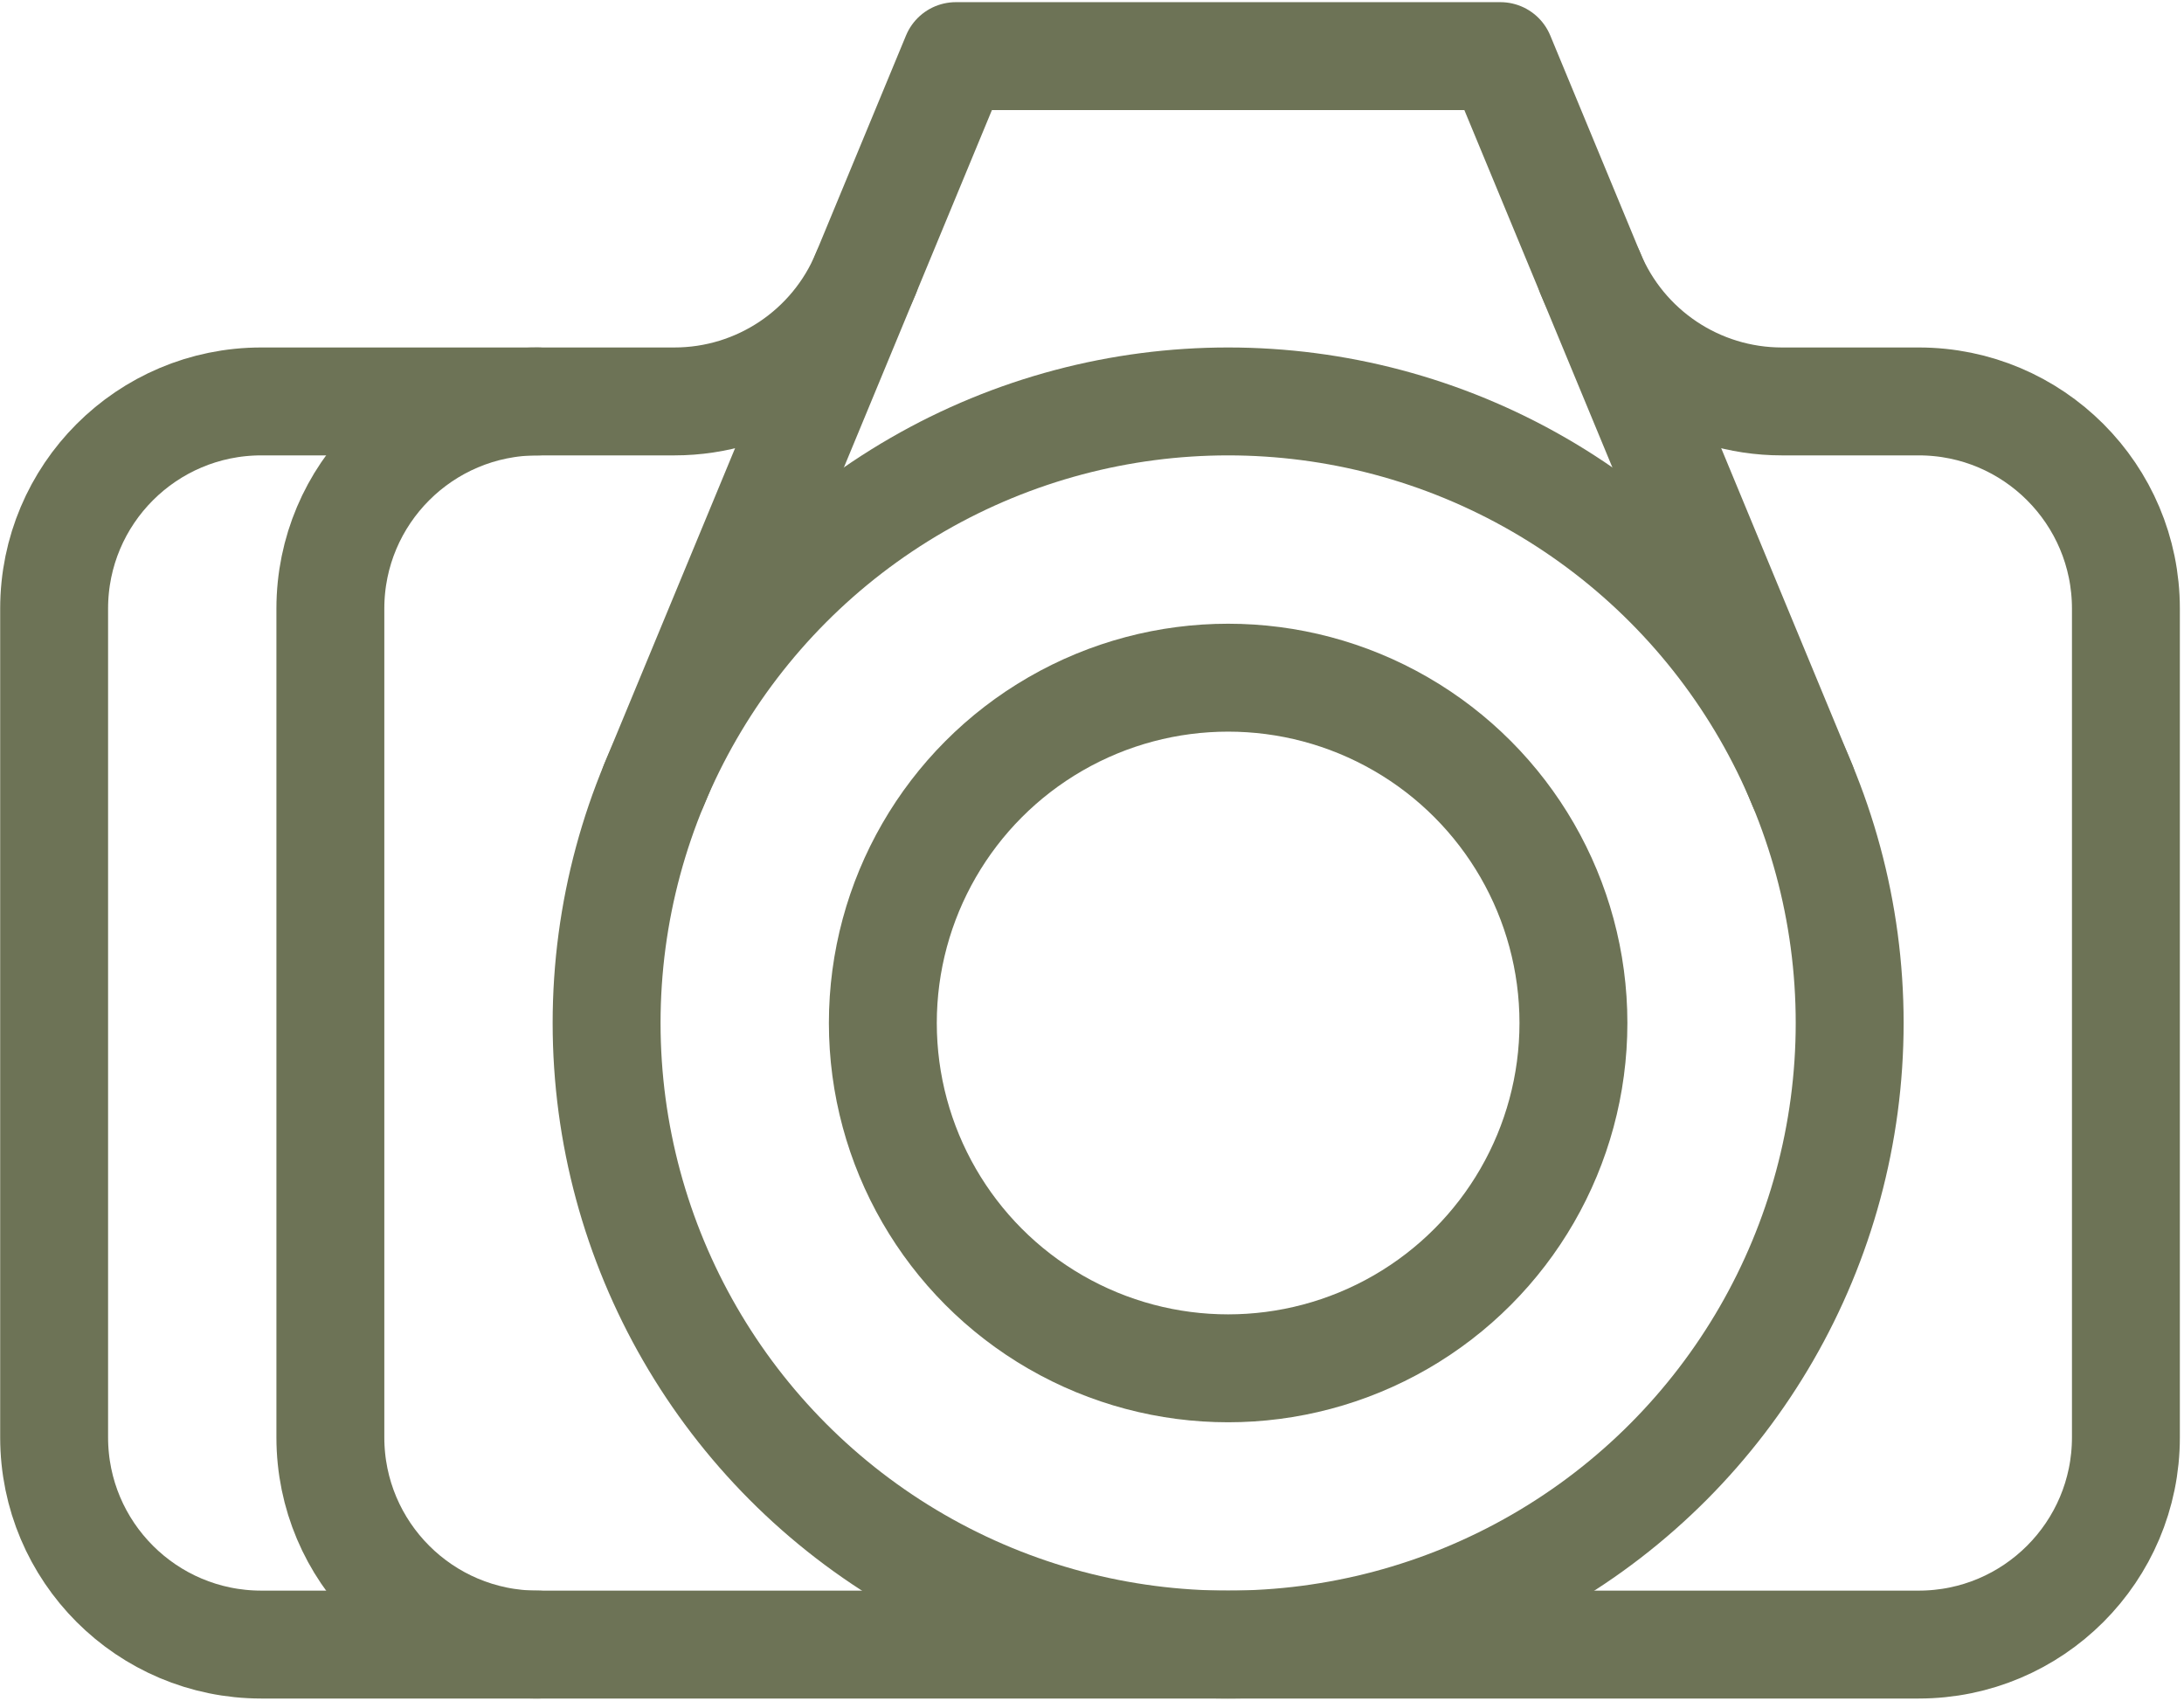 <?xml version="1.0" encoding="UTF-8"?>
<svg width="506px" height="394px" viewBox="0 0 506 394" version="1.1" xmlns="http://www.w3.org/2000/svg" xmlns:xlink="http://www.w3.org/1999/xlink">
    <title>camera</title>
    <g id="Icons" stroke="none" stroke-width="1" fill="none" fill-rule="evenodd" stroke-linecap="round" stroke-linejoin="round">
        <g id="camera" transform="translate(12.541, 13)" stroke="#6D7356" stroke-width="25">
            <circle id="Oval" cx="272" cy="224" r="144"></circle>
            <circle id="Oval" cx="272" cy="224" r="80"></circle>
            <path d="M188.056,50.369 C180.626,68.305 163.124,80 143.71,80 L48,80 C21.49,80 0,101.49 0,128 L0,320 C0,346.51 21.49,368 48,368 L432,368 C458.51,368 480,346.51 480,320 L480,128 C480,101.49 458.51,80 432,80 L400.29,80 C380.876,80 363.374,68.305 355.944,50.369" id="Path"></path>
            <path d="M112,80 C85.49,80 64,101.49 64,128 L64,320 C64,346.51 85.49,368 112,368" id="Path"></path>
            <polyline id="Path" points="405.039 168.894 335.081 0 208.919 0 138.961 168.894"></polyline>
        </g>
    </g>
</svg>